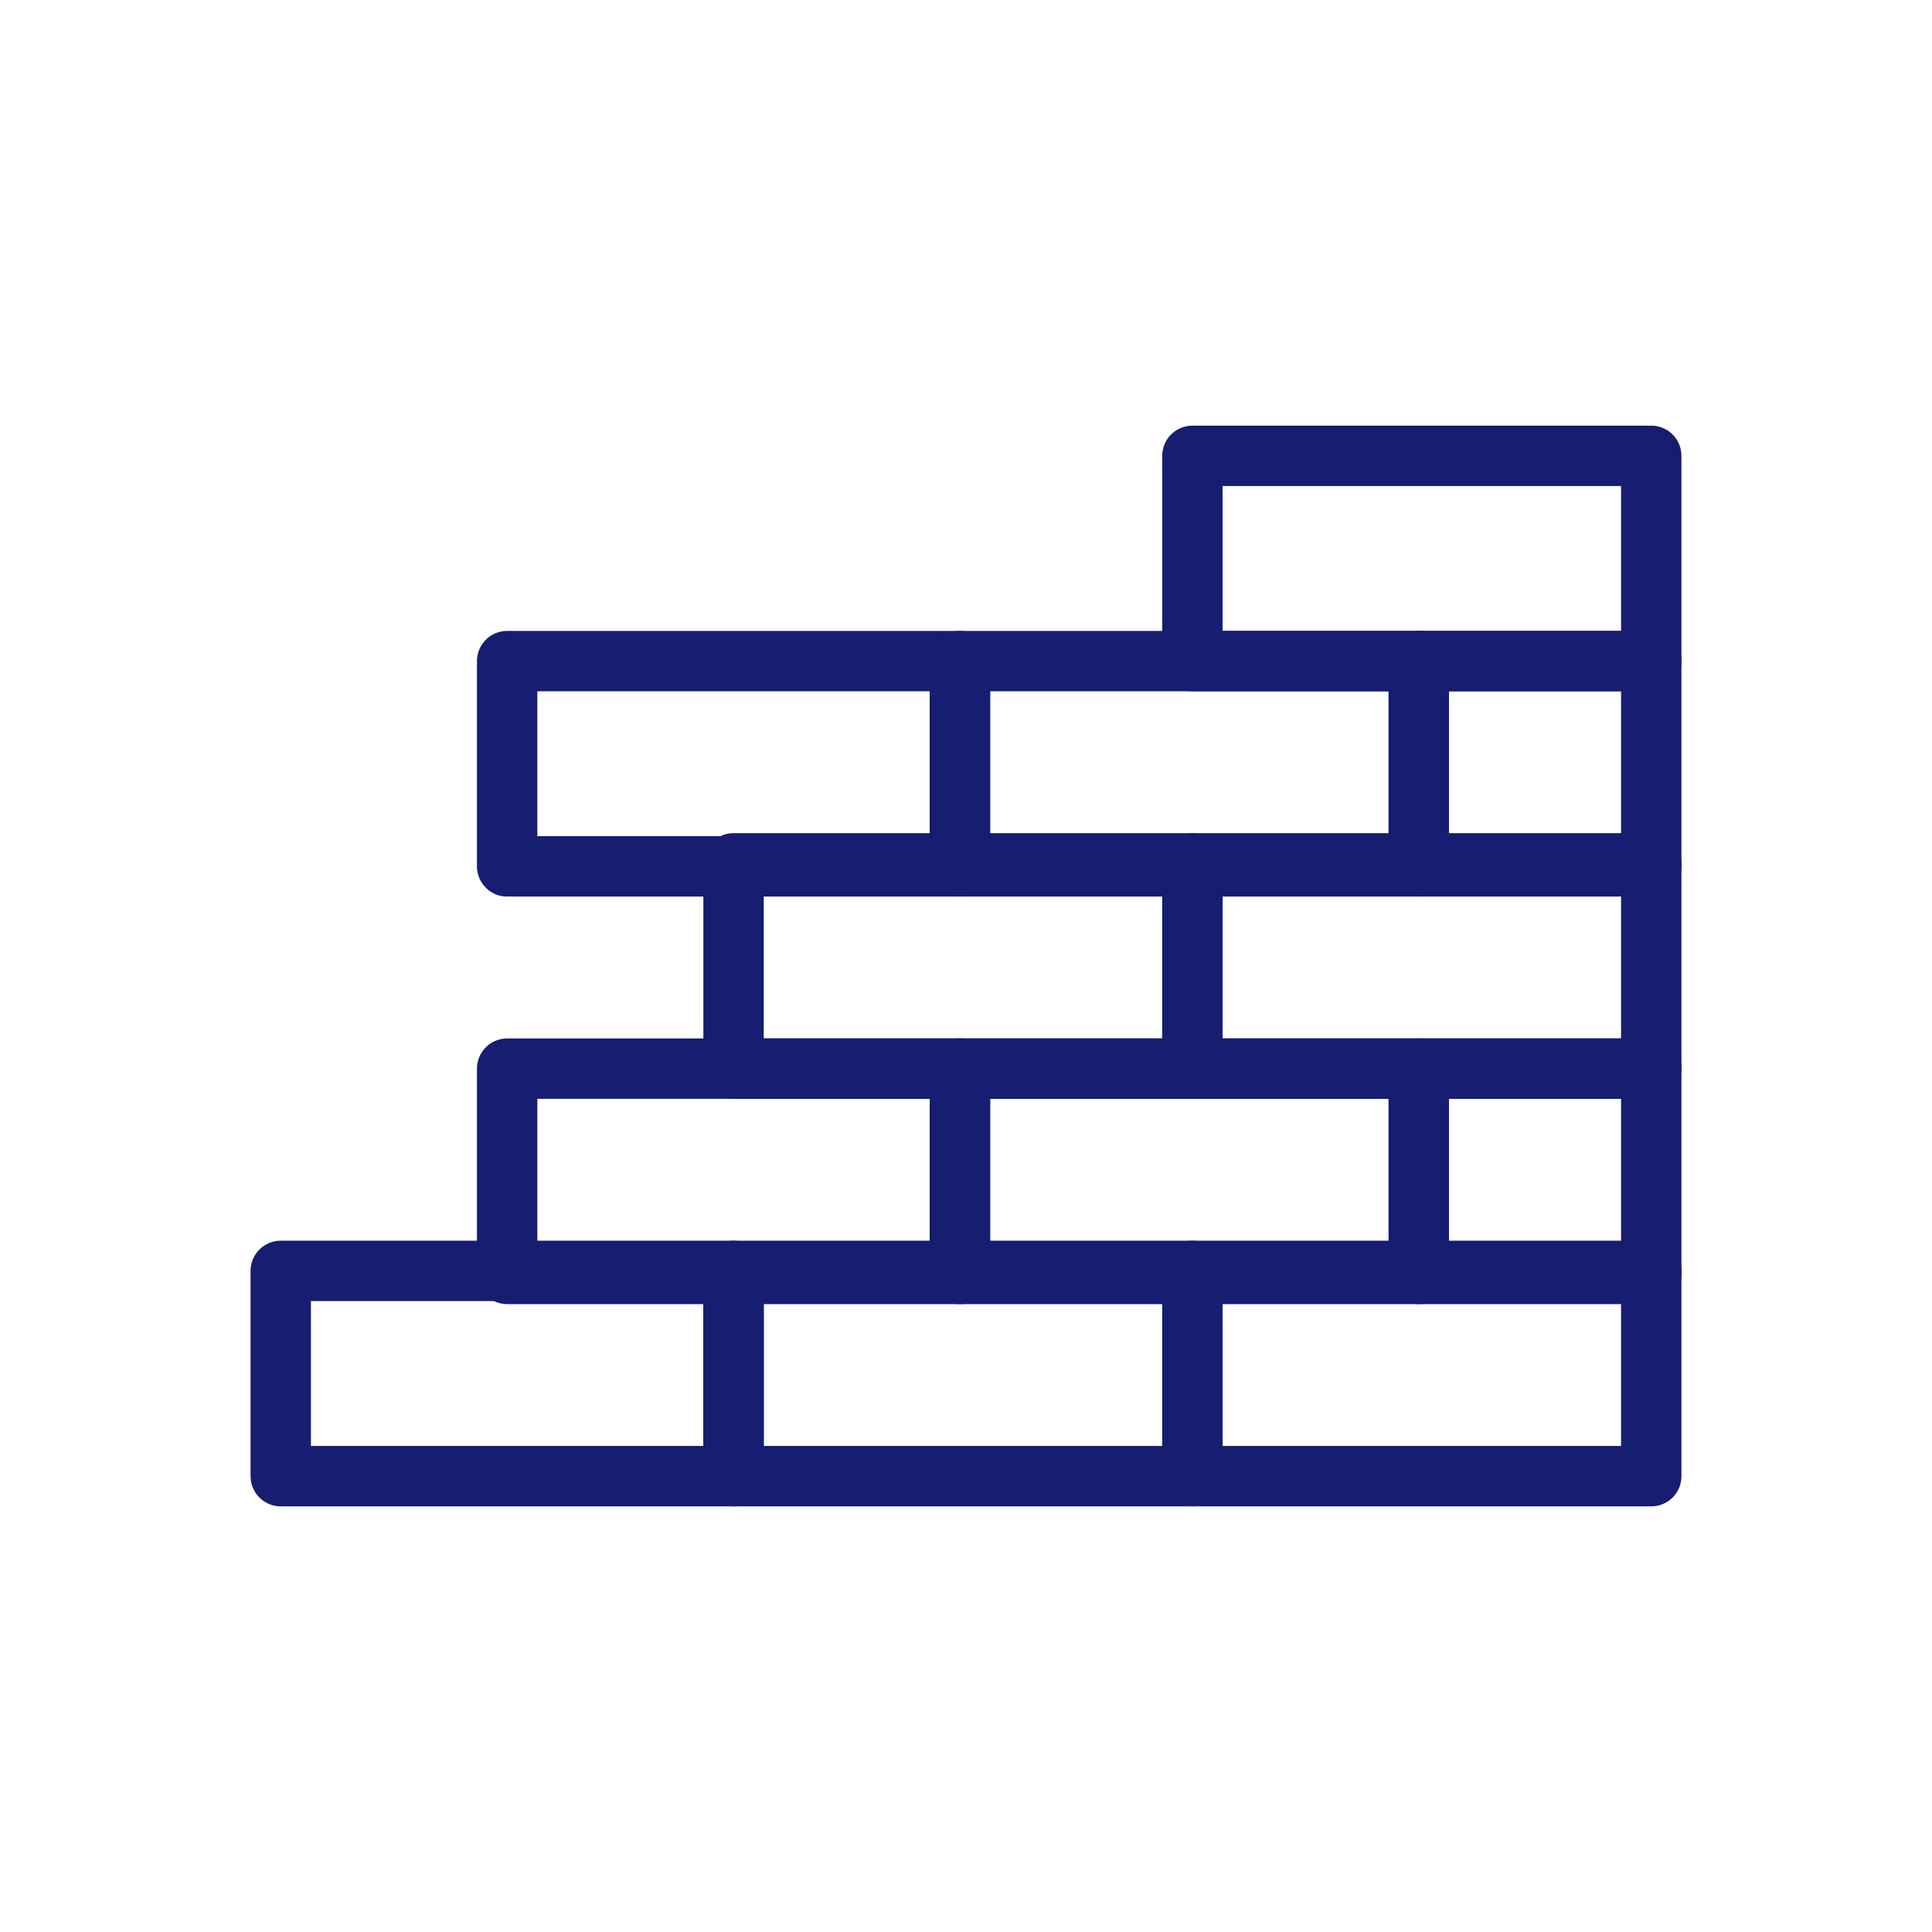 <svg width="64" height="64" viewBox="0 0 64 64" fill="none" xmlns="http://www.w3.org/2000/svg">
<path d="M24.3 42.1H9.3V48.9H24.3V42.1Z" stroke="#171D70" stroke-width="2" stroke-miterlimit="10" stroke-linecap="round" stroke-linejoin="round"/>
<path d="M39.5 42.1H24.3V48.9H39.5V42.1Z" stroke="#171D70" stroke-width="2" stroke-miterlimit="10" stroke-linecap="round" stroke-linejoin="round"/>
<path d="M54.7 42.1H39.5V48.9H54.7V42.1Z" stroke="#171D70" stroke-width="2" stroke-miterlimit="10" stroke-linecap="round" stroke-linejoin="round"/>
<path d="M39.5 28.6H24.3V35.4H39.5V28.6Z" stroke="#171D70" stroke-width="2" stroke-miterlimit="10" stroke-linecap="round" stroke-linejoin="round"/>
<path d="M54.7 28.6H39.5V35.4H54.7V28.6Z" stroke="#171D70" stroke-width="2" stroke-miterlimit="10" stroke-linecap="round" stroke-linejoin="round"/>
<path d="M54.7 15.1H39.5V21.9H54.7V15.1Z" stroke="#171D70" stroke-width="2" stroke-miterlimit="10" stroke-linecap="round" stroke-linejoin="round"/>
<path d="M31.8 35.4H16.8V42.2H31.8V35.4Z" stroke="#171D70" stroke-width="2" stroke-miterlimit="10" stroke-linecap="round" stroke-linejoin="round"/>
<path d="M47 35.4H31.8V42.2H47V35.4Z" stroke="#171D70" stroke-width="2" stroke-miterlimit="10" stroke-linecap="round" stroke-linejoin="round"/>
<path d="M54.7 35.4H47V42.2H54.7V35.4Z" stroke="#171D70" stroke-width="2" stroke-miterlimit="10" stroke-linecap="round" stroke-linejoin="round"/>
<path d="M31.8 21.9H16.8V28.7H31.8V21.9Z" stroke="#171D70" stroke-width="2" stroke-miterlimit="10" stroke-linecap="round" stroke-linejoin="round"/>
<path d="M47 21.9H31.8V28.7H47V21.9Z" stroke="#171D70" stroke-width="2" stroke-miterlimit="10" stroke-linecap="round" stroke-linejoin="round"/>
<path d="M54.7 21.9H47V28.7H54.7V21.9Z" stroke="#171D70" stroke-width="2" stroke-miterlimit="10" stroke-linecap="round" stroke-linejoin="round"/>
</svg>
